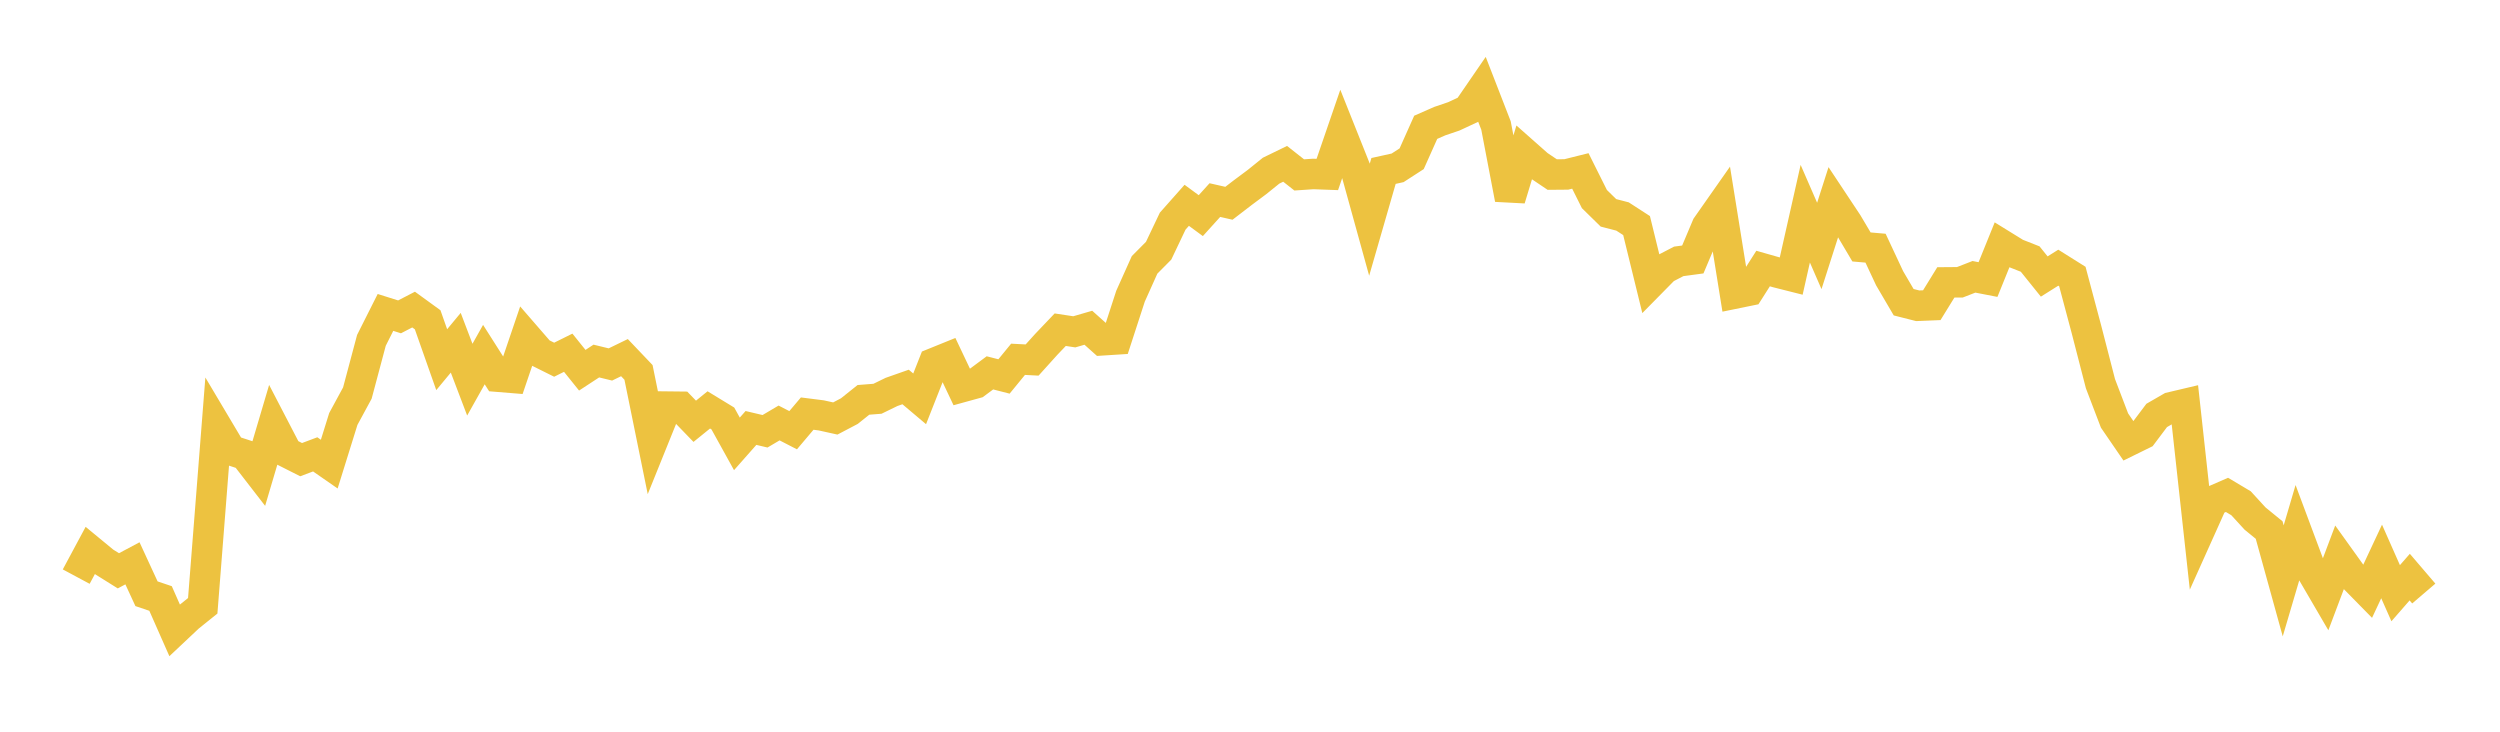 <svg width="164" height="48" xmlns="http://www.w3.org/2000/svg" xmlns:xlink="http://www.w3.org/1999/xlink"><path fill="none" stroke="rgb(237,194,64)" stroke-width="2" d="M5,37.826L5.922,36.108L6.844,36.868L7.766,37.445L8.689,36.953L9.611,38.95L10.533,39.261L11.455,41.349L12.377,40.481L13.299,39.74L14.222,27.983L15.144,29.534L16.066,29.835L16.988,31.027L17.91,27.912L18.832,29.687L19.754,30.153L20.677,29.806L21.599,30.446L22.521,27.485L23.443,25.784L24.365,22.327L25.287,20.495L26.21,20.786L27.132,20.308L28.054,20.978L28.976,23.595L29.898,22.483L30.82,24.906L31.743,23.261L32.665,24.712L33.587,24.787L34.509,22.075L35.431,23.138L36.353,23.597L37.275,23.139L38.198,24.287L39.12,23.684L40.042,23.909L40.964,23.461L41.886,24.429L42.808,28.959L43.731,26.673L44.653,26.683L45.575,27.636L46.497,26.889L47.419,27.451L48.341,29.118L49.263,28.074L50.186,28.292L51.108,27.747L52.03,28.222L52.952,27.132L53.874,27.249L54.796,27.453L55.719,26.968L56.641,26.231L57.563,26.159L58.485,25.71L59.407,25.386L60.329,26.164L61.251,23.826L62.174,23.452L63.096,25.397L64.018,25.143L64.94,24.459L65.862,24.696L66.784,23.57L67.707,23.618L68.629,22.596L69.551,21.628L70.473,21.768L71.395,21.5L72.317,22.324L73.24,22.265L74.162,19.43L75.084,17.376L76.006,16.447L76.928,14.508L77.85,13.468L78.772,14.146L79.695,13.125L80.617,13.335L81.539,12.627L82.461,11.94L83.383,11.196L84.305,10.747L85.228,11.474L86.15,11.412L87.072,11.446L87.994,8.762L88.916,11.074L89.838,14.409L90.76,11.214L91.683,11.01L92.605,10.414L93.527,8.351L94.449,7.946L95.371,7.633L96.293,7.203L97.216,5.859L98.138,8.234L99.06,13.056L99.982,10.014L100.904,10.83L101.826,11.451L102.749,11.443L103.671,11.213L104.593,13.059L105.515,13.963L106.437,14.201L107.359,14.798L108.281,18.561L109.204,17.624L110.126,17.146L111.048,17.022L111.97,14.838L112.892,13.523L113.814,19.256L114.737,19.067L115.659,17.616L116.581,17.879L117.503,18.112L118.425,14.018L119.347,16.134L120.269,13.253L121.192,14.645L122.114,16.2L123.036,16.28L123.958,18.252L124.88,19.825L125.802,20.059L126.725,20.021L127.647,18.525L128.569,18.518L129.491,18.159L130.413,18.338L131.335,16.061L132.257,16.63L133.18,16.994L134.102,18.14L135.024,17.56L135.946,18.139L136.868,21.596L137.79,25.171L138.713,27.588L139.635,28.933L140.557,28.48L141.479,27.253L142.401,26.721L143.323,26.503L144.246,34.918L145.168,32.866L146.09,32.464L147.012,33.014L147.934,34.019L148.856,34.771L149.778,38.105L150.701,34.976L151.623,37.446L152.545,39.027L153.467,36.578L154.389,37.864L155.311,38.803L156.234,36.831L157.156,38.914L158.078,37.858L159,38.936"></path></svg>